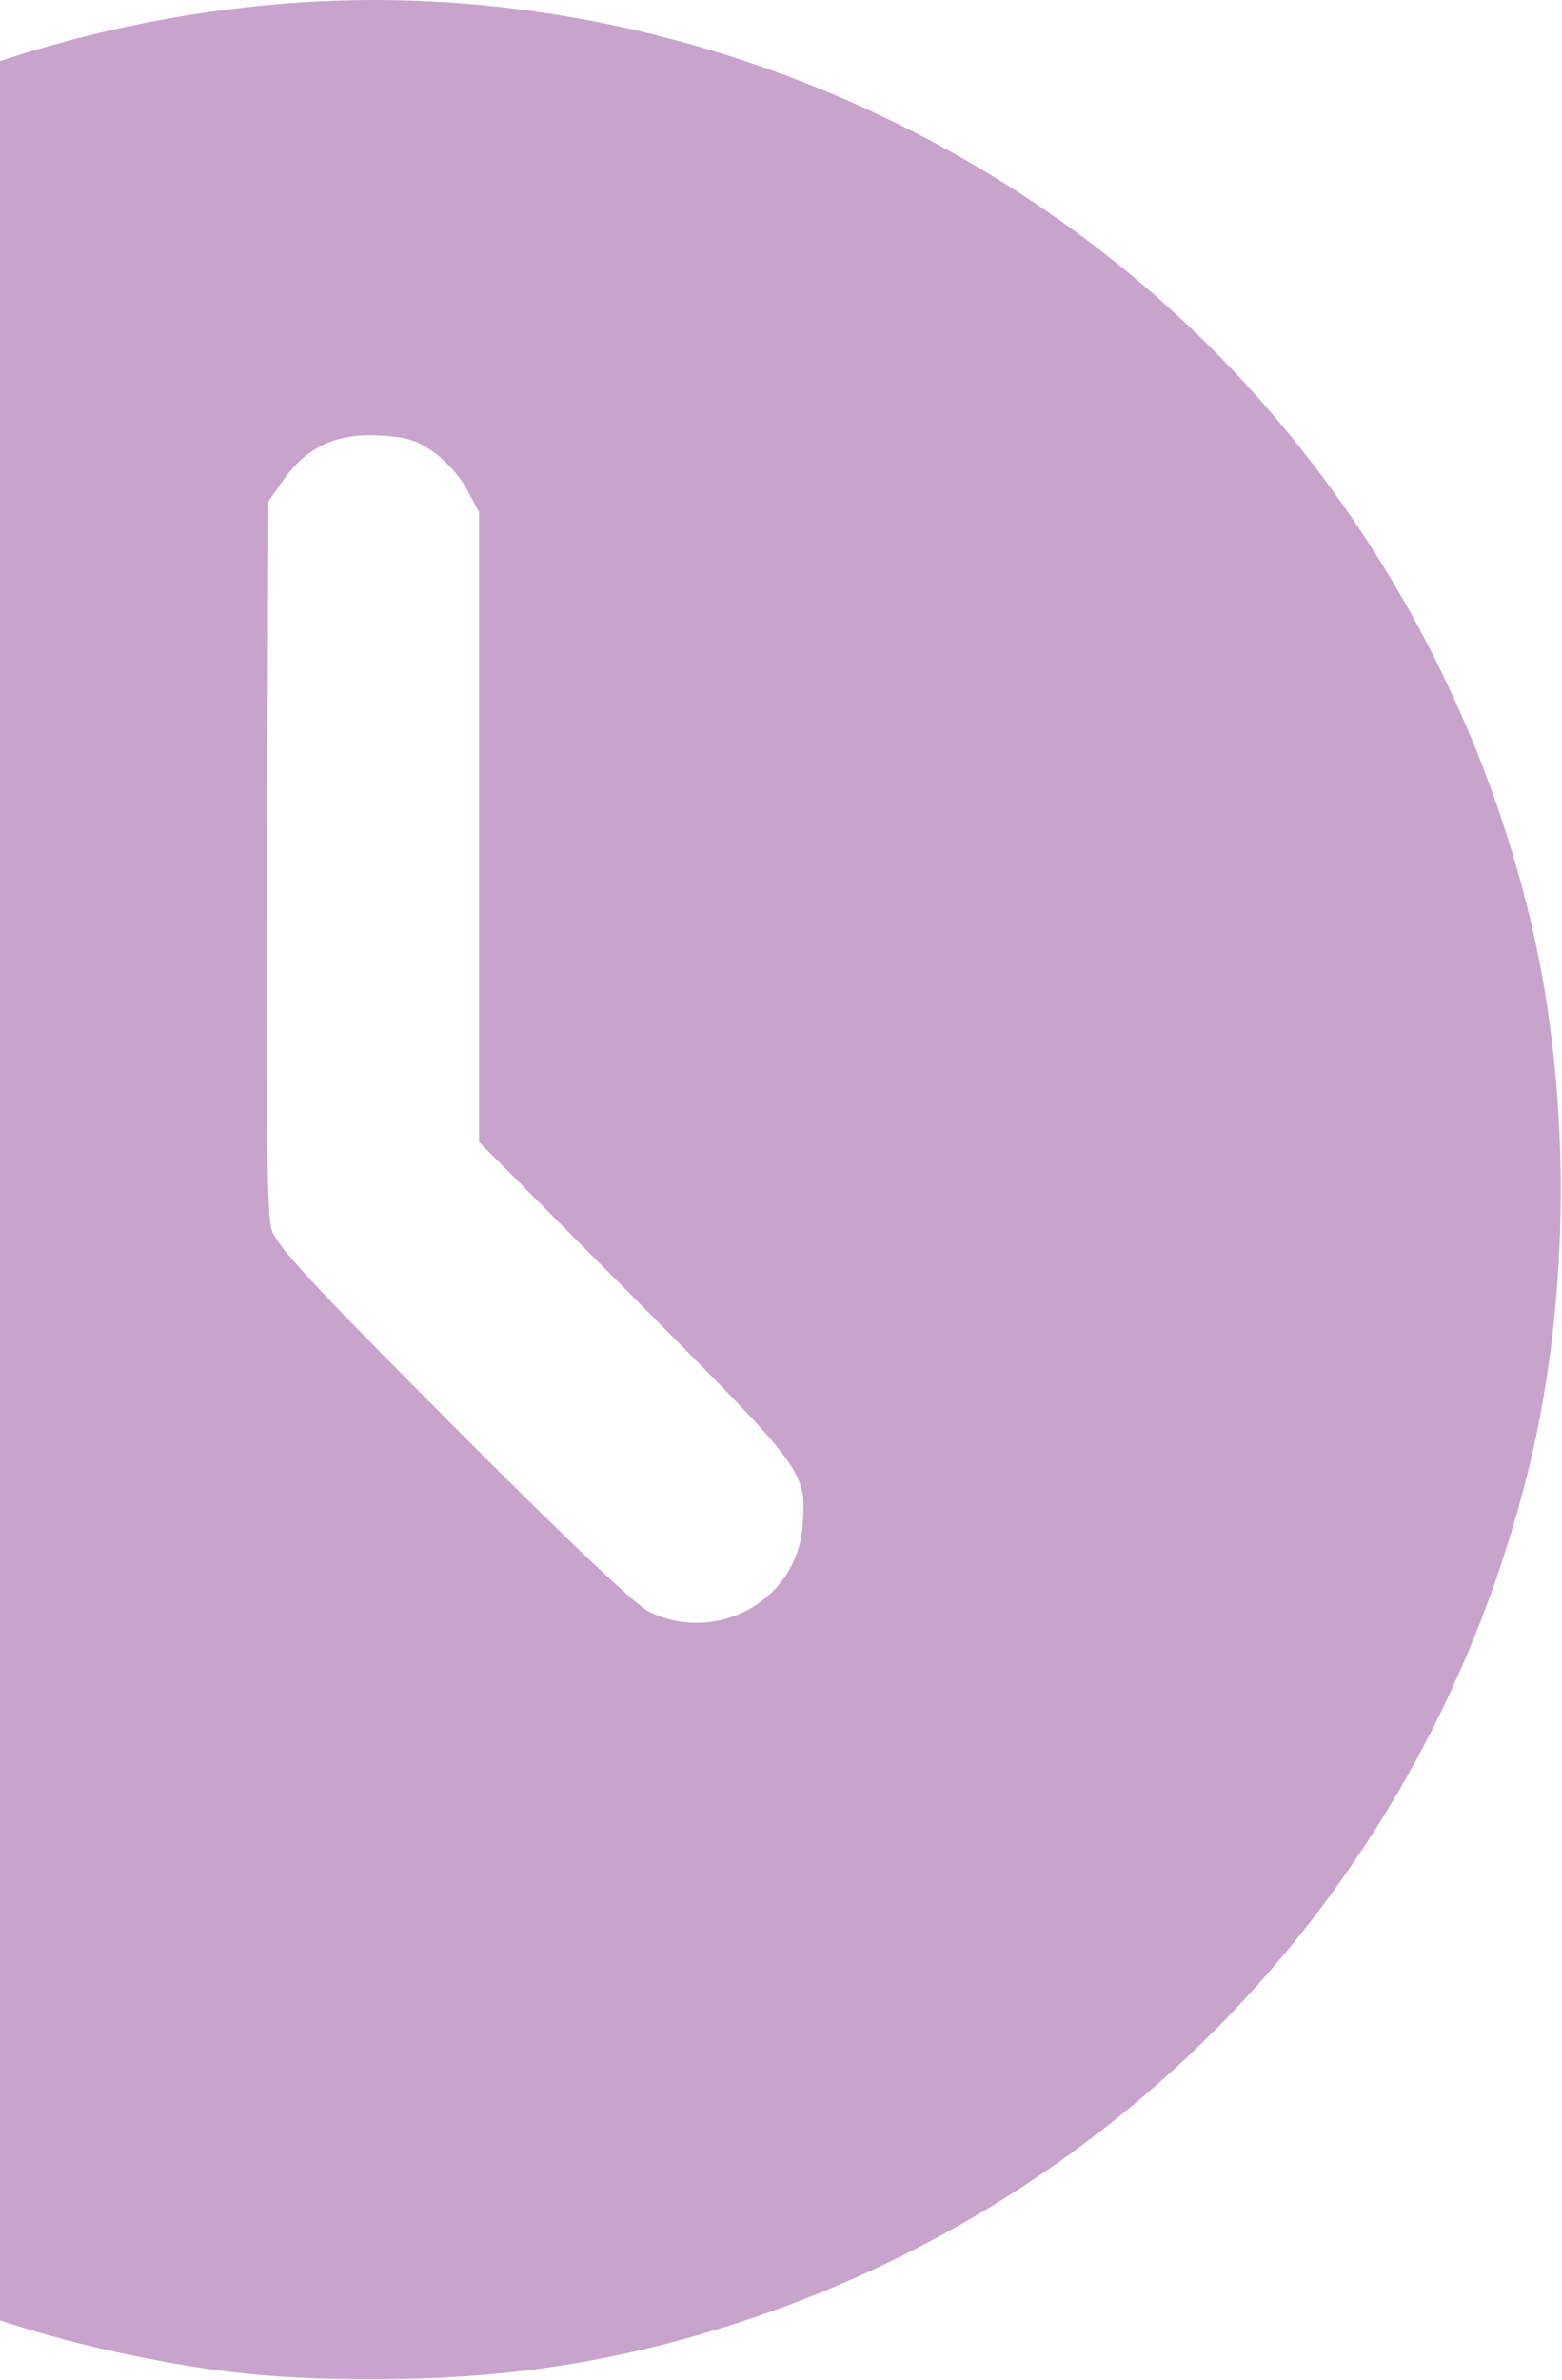 <?xml version="1.0" encoding="UTF-8"?> <svg xmlns="http://www.w3.org/2000/svg" width="308" height="469" viewBox="0 0 308 469" fill="none"> <g clip-path="url(#clip0_44_8)"> <path fill-rule="evenodd" clip-rule="evenodd" d="M56.892 0.644C-29.672 7.312 -105.082 59.803 -140.13 137.785C-161.381 185.07 -166.605 238.333 -154.872 288.112C-133.989 376.715 -63.709 445.441 24.948 463.953C42.877 467.696 55.048 468.905 74.448 468.869C97.416 468.826 117.256 466.08 137.962 460.08C219.497 436.452 281.185 372.065 301.436 289.453C309.685 255.8 309.859 215.494 301.899 181.806C291.366 137.23 267.663 95.889 234.63 64.48C187.283 19.461 121.117 -4.304 56.892 0.644ZM85.578 89.142C87.897 90.776 90.842 94.095 92.121 96.519L94.448 100.927V162.984V225.042L125.321 256.077C159.078 290.01 159.026 289.94 158.246 300.723C157.19 315.321 141.433 324.14 128.013 317.643C125.384 316.371 111.688 303.371 89.292 280.893C60.536 252.031 54.444 245.431 53.493 242.112C52.668 239.23 52.431 218.635 52.648 168.448L52.948 98.783L55.948 94.524C60.466 88.11 66.346 85.373 74.655 85.815C80.137 86.107 82.132 86.715 85.578 89.142Z" fill="#C8A4CD"></path> </g> <defs> <clipPath id="clip0_44_8"> <rect width="308" height="469" fill="white"></rect> </clipPath> </defs> </svg> 